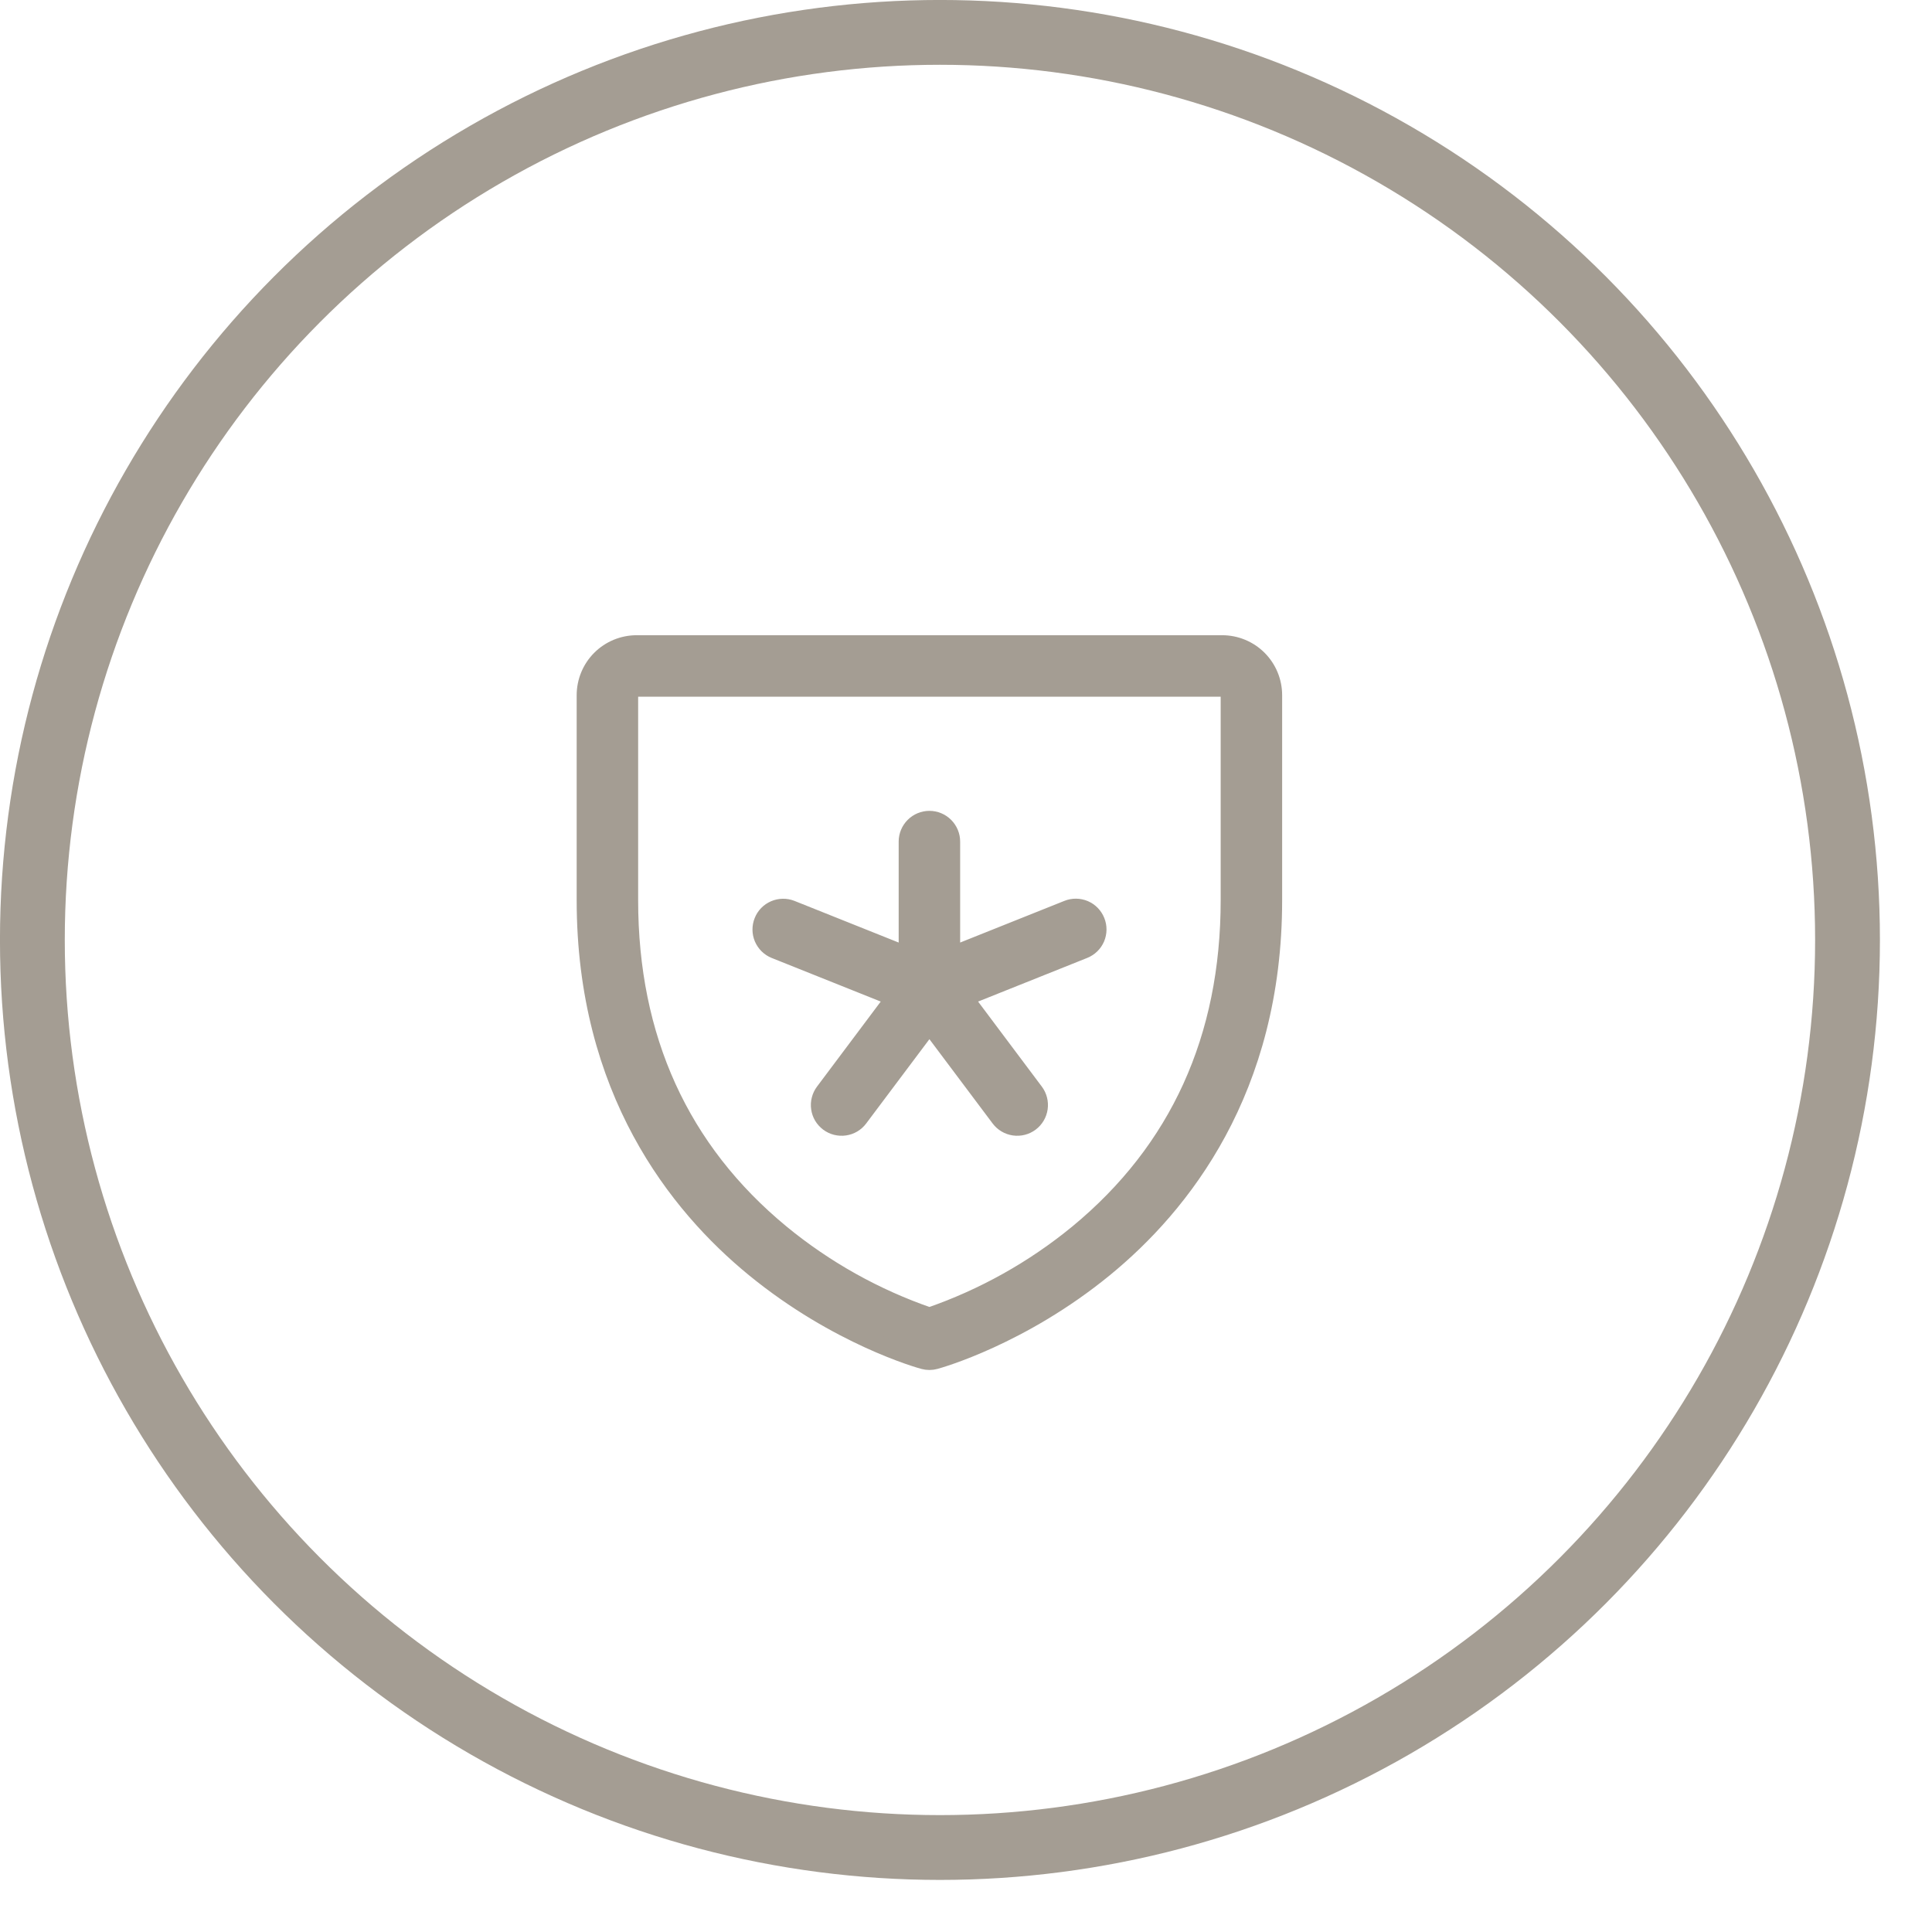 <svg width="33" height="33" viewBox="0 0 33 33" fill="none" xmlns="http://www.w3.org/2000/svg">
<circle cx="16.055" cy="16.055" r="15.502" stroke="#A49D93" stroke-width="1.107"/>
<path d="M18.723 15.736C18.76 15.828 18.759 15.931 18.72 16.023C18.681 16.114 18.607 16.186 18.514 16.223L16.469 17.041L17.675 18.65C17.735 18.73 17.76 18.83 17.746 18.928C17.732 19.026 17.68 19.115 17.6 19.175C17.52 19.235 17.42 19.26 17.322 19.246C17.224 19.232 17.135 19.18 17.075 19.1L15.875 17.5L14.675 19.1C14.646 19.139 14.608 19.173 14.566 19.198C14.524 19.223 14.477 19.239 14.428 19.246C14.379 19.253 14.33 19.25 14.282 19.238C14.234 19.226 14.189 19.204 14.15 19.175C14.111 19.145 14.077 19.108 14.052 19.066C14.027 19.024 14.011 18.977 14.004 18.928C13.997 18.879 13.999 18.83 14.012 18.782C14.024 18.734 14.046 18.689 14.075 18.65L15.281 17.041L13.236 16.223C13.144 16.186 13.071 16.113 13.032 16.022C12.994 15.931 12.993 15.829 13.03 15.737C13.066 15.645 13.138 15.571 13.229 15.532C13.32 15.493 13.422 15.491 13.514 15.527L15.5 16.321V14.375C15.5 14.275 15.54 14.18 15.61 14.11C15.68 14.04 15.775 14 15.875 14C15.975 14 16.07 14.04 16.14 14.11C16.21 14.18 16.25 14.275 16.25 14.375V16.321L18.236 15.527C18.328 15.49 18.431 15.491 18.523 15.53C18.614 15.569 18.686 15.643 18.723 15.736ZM21.75 11.875V15.375C21.75 18.621 20.18 20.587 18.863 21.665C17.442 22.828 16.033 23.221 15.974 23.237C15.909 23.255 15.841 23.255 15.776 23.237C15.714 23.221 14.308 22.828 12.887 21.665C11.57 20.587 10 18.621 10 15.375V11.875C10 11.643 10.092 11.42 10.256 11.256C10.42 11.092 10.643 11 10.875 11H20.875C21.107 11 21.33 11.092 21.494 11.256C21.658 11.42 21.75 11.643 21.75 11.875ZM21 11.875C21 11.842 20.987 11.81 20.963 11.787C20.94 11.763 20.908 11.75 20.875 11.75H10.875C10.842 11.75 10.81 11.763 10.787 11.787C10.763 11.81 10.75 11.842 10.75 11.875V15.375C10.75 17.734 11.621 19.649 13.34 21.066C14.094 21.686 14.952 22.165 15.875 22.483C16.797 22.165 17.656 21.685 18.41 21.066C20.129 19.649 21 17.734 21 15.375V11.875Z" fill="#A49D93" stroke="#A49D93" stroke-width="0.3"/>
</svg>
